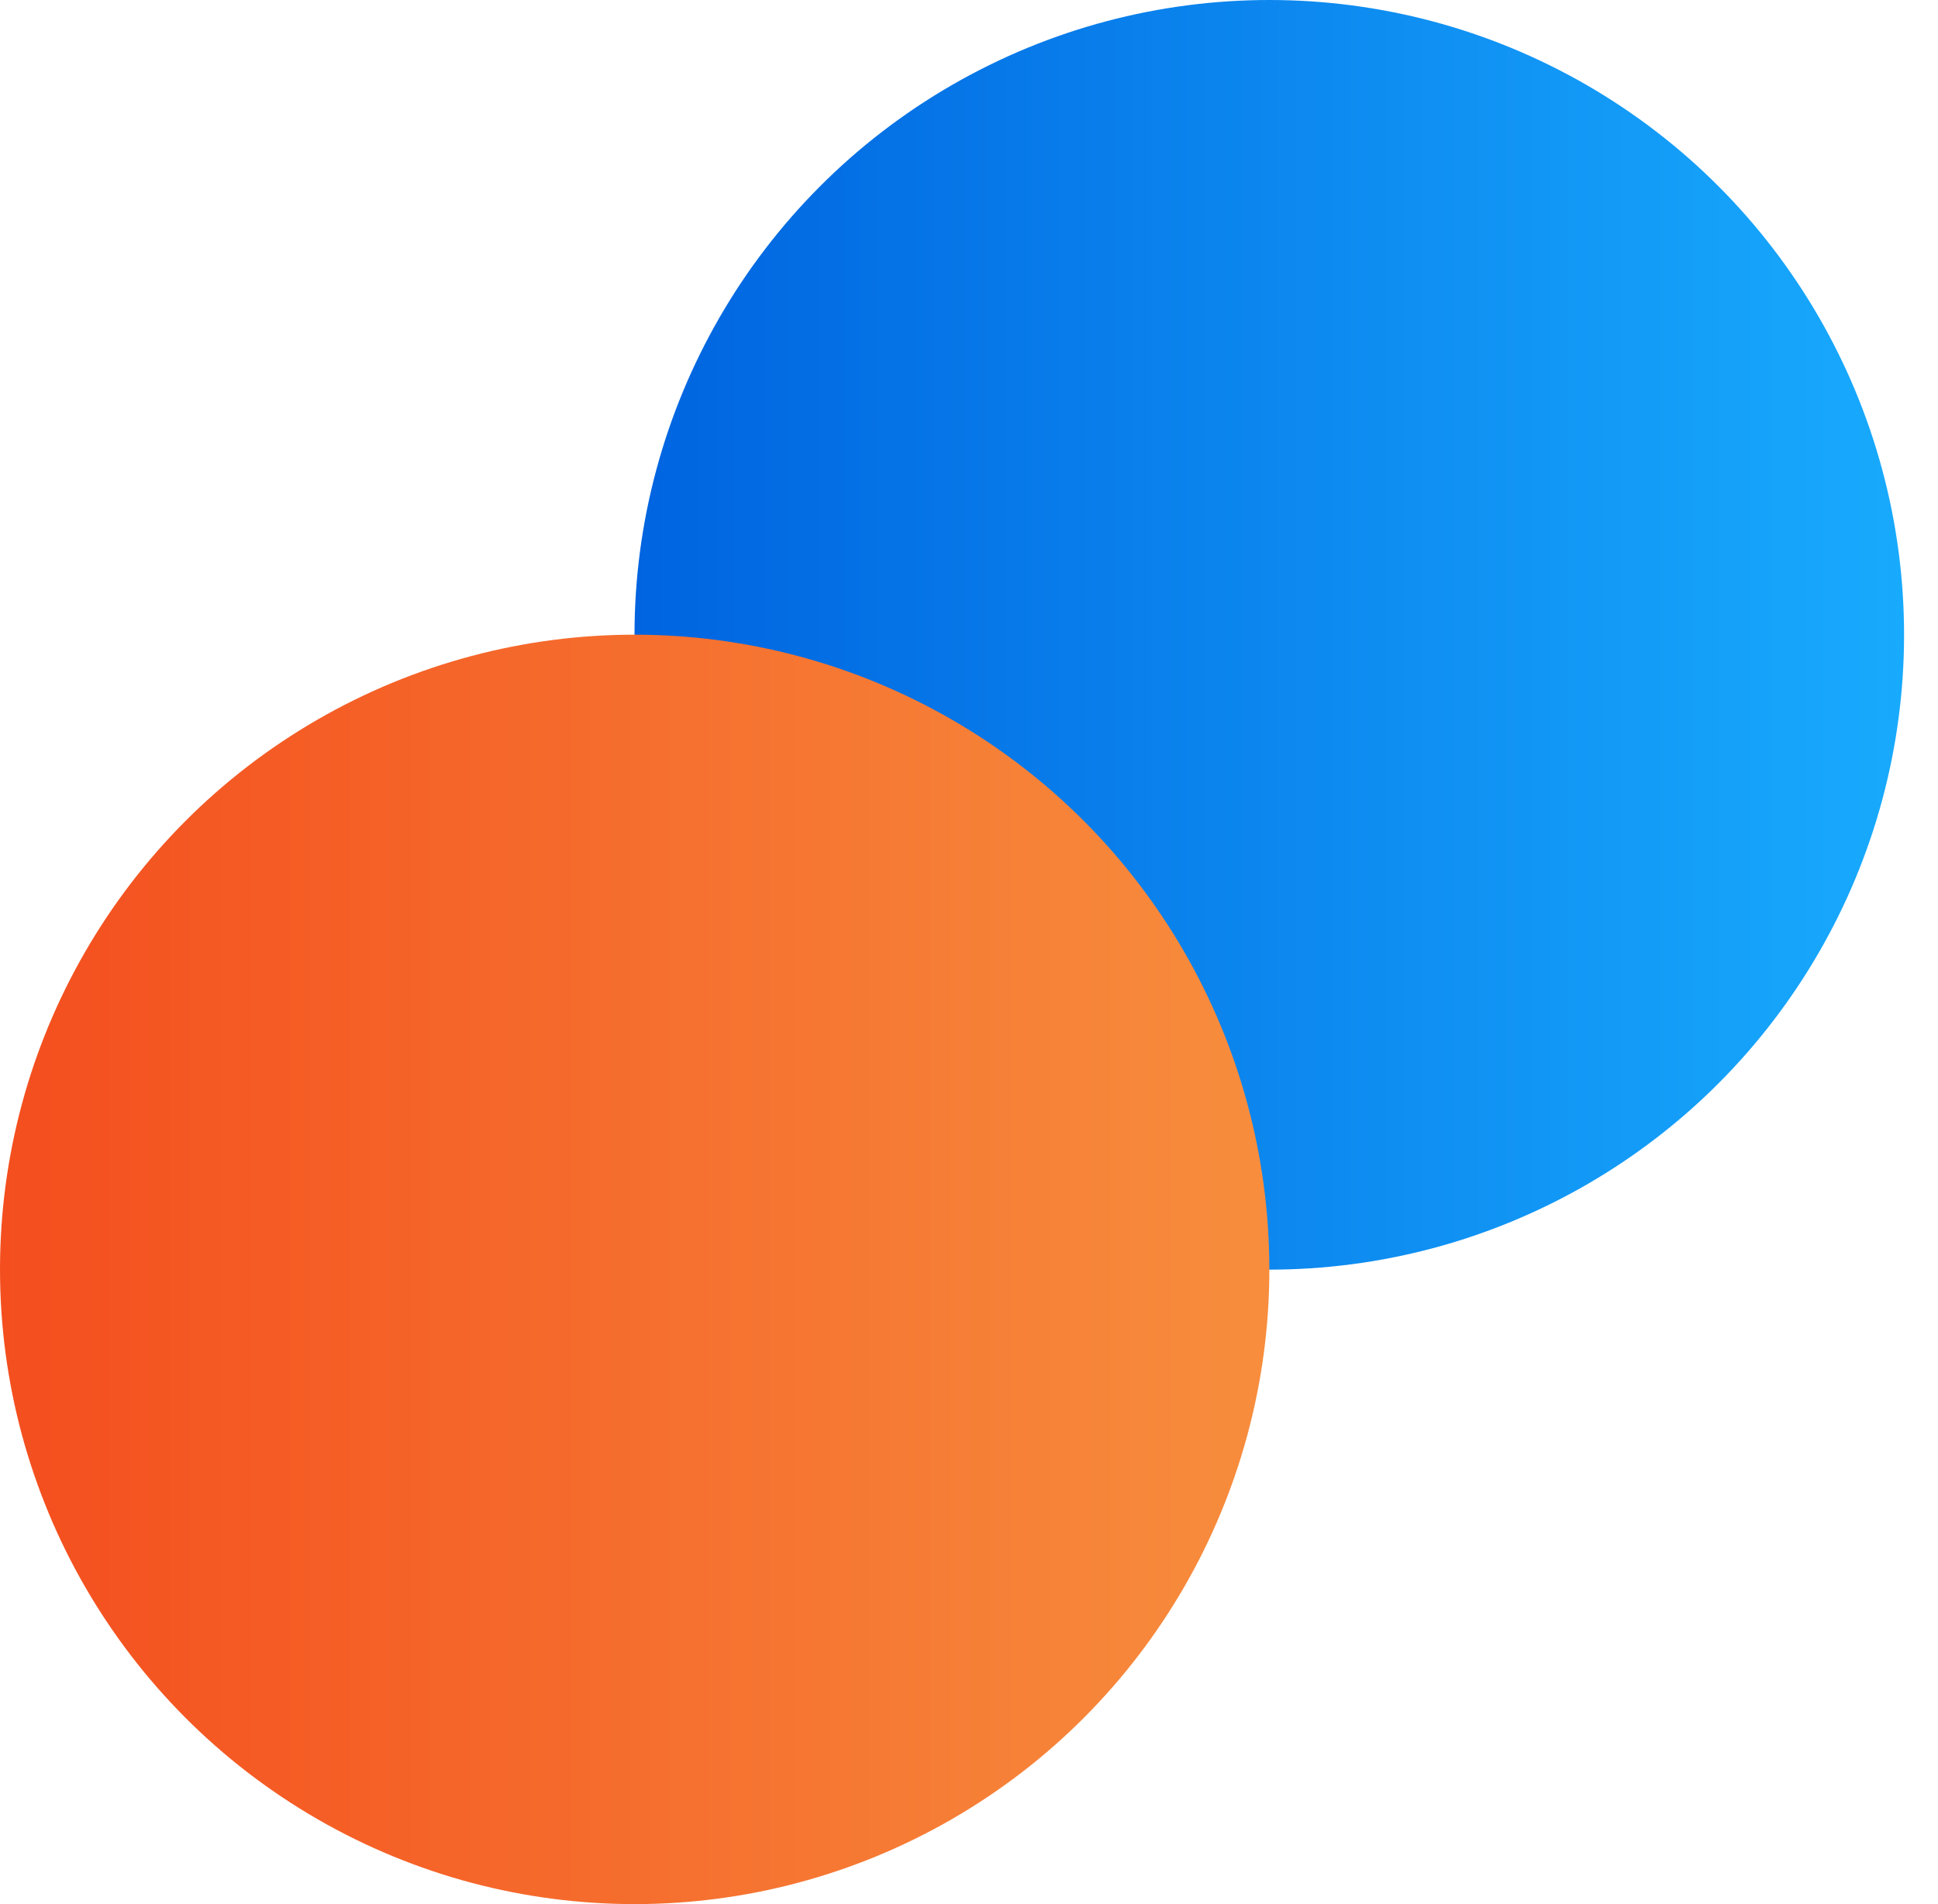 <svg width="57" height="56" viewBox="0 0 57 56" fill="none" xmlns="http://www.w3.org/2000/svg">
<circle cx="37.332" cy="18.67" r="18.67" fill="url(#paint0_linear_948_929)"/>
<circle cx="18.667" cy="37.333" r="18.667" fill="url(#paint1_linear_948_929)"/>
<defs>
<linearGradient id="paint0_linear_948_929" x1="18.662" y1="18.858" x2="56.001" y2="18.858" gradientUnits="userSpaceOnUse">
<stop stop-color="#0064E0"/>
<stop offset="1" stop-color="#18AAFD"/>
</linearGradient>
<linearGradient id="paint1_linear_948_929" x1="0" y1="37.333" x2="37.06" y2="37.333" gradientUnits="userSpaceOnUse">
<stop stop-color="#F44E1E"/>
<stop offset="1" stop-color="#F78D3D"/>
</linearGradient>
</defs>
</svg>
